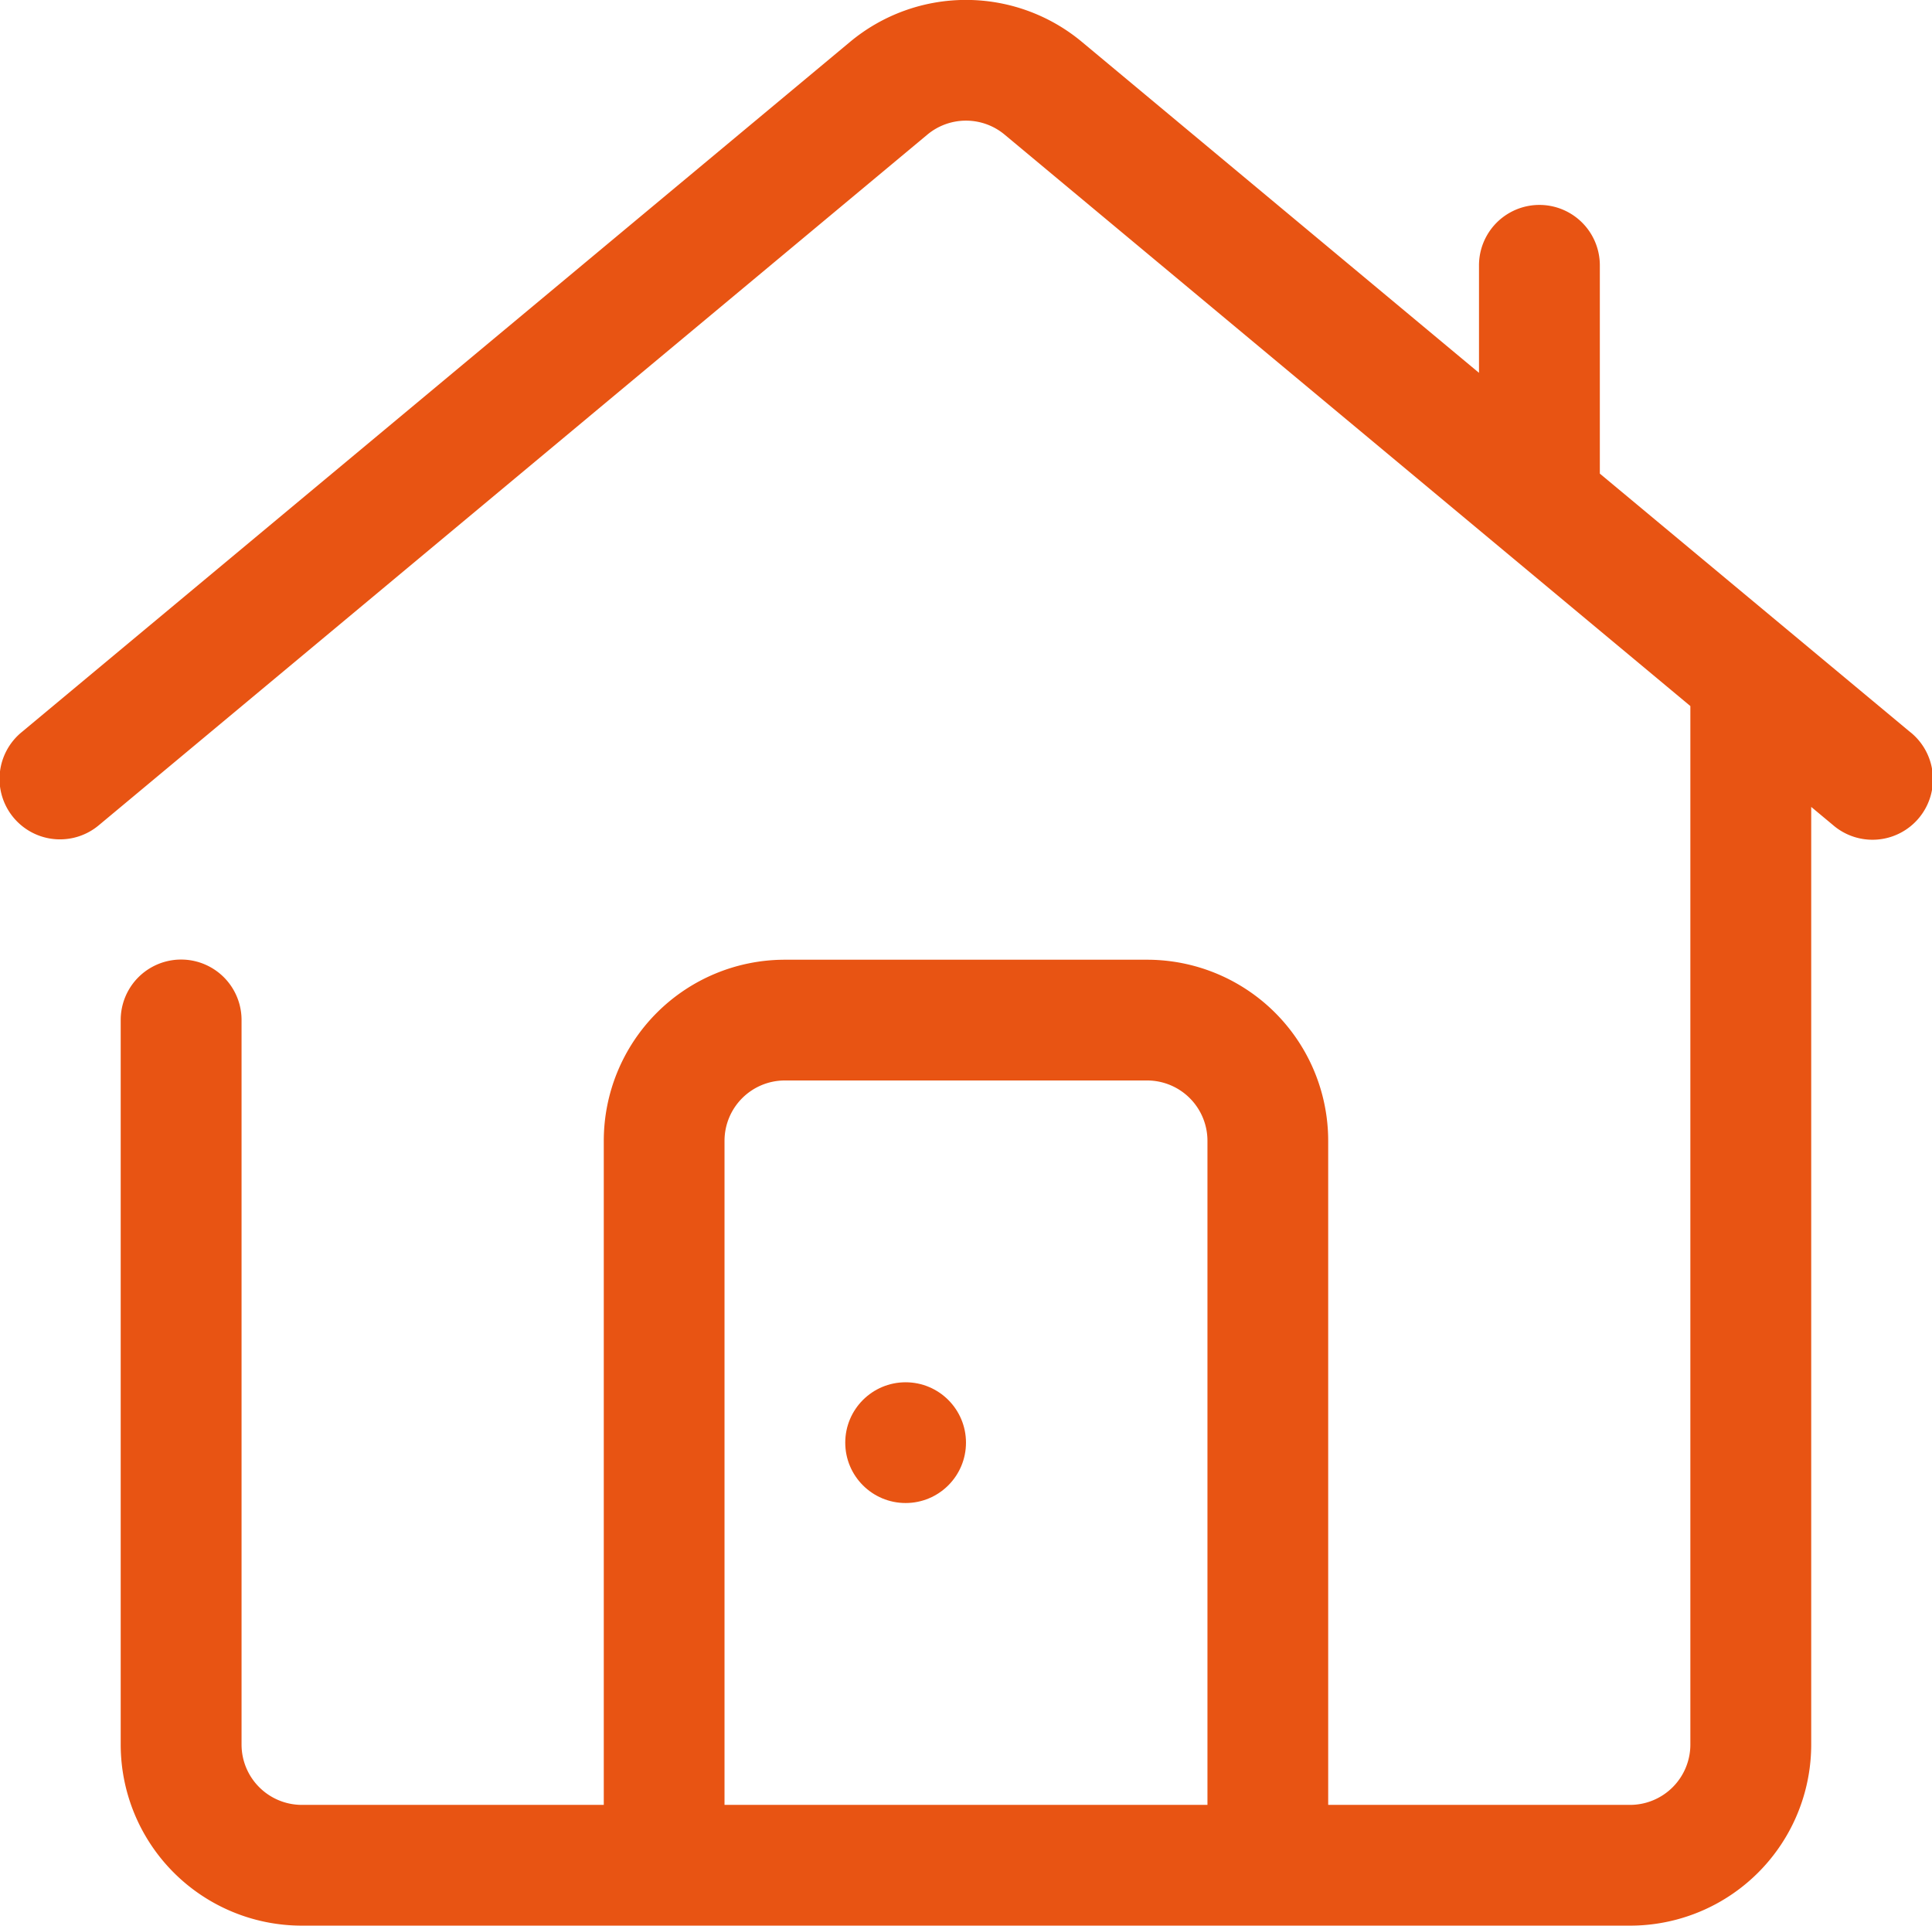 <svg xmlns="http://www.w3.org/2000/svg" width="68.745" height="68.512" viewBox="0 0 68.745 68.512">
  <g id="home_2_" data-name="home (2)" transform="translate(0.003 -0.21)">
    <path id="Path_74" data-name="Path 74" d="M67.964,26.255,56.923,17.061V9.651a2.148,2.148,0,0,0-4.3,0v3.824L38.493,1.7a6.444,6.444,0,0,0-8.249,0L.773,26.255a2.151,2.151,0,1,0,2.75,3.308L32.994,5a2.148,2.148,0,0,1,2.75,0l24.4,20.331V62.278A2.148,2.148,0,0,1,58,64.426H47.257V40.8a6.444,6.444,0,0,0-6.444-6.444H27.925A6.444,6.444,0,0,0,21.481,40.8V64.426H10.74a2.148,2.148,0,0,1-2.148-2.148V36.5a2.148,2.148,0,1,0-4.3,0V62.278a6.444,6.444,0,0,0,6.444,6.444H58a6.444,6.444,0,0,0,6.444-6.444V28.919l.773.644a2.151,2.151,0,1,0,2.749-3.308ZM25.777,64.426V40.8a2.148,2.148,0,0,1,2.148-2.148H40.813A2.148,2.148,0,0,1,42.961,40.8V64.426Z" transform="translate(0 0)" fill="#e85413"/>
    <circle id="Ellipse_1" data-name="Ellipse 1" cx="2.148" cy="2.148" r="2.148" transform="translate(30.073 49.39)" fill="#e85413"/>
  </g>
</svg>
